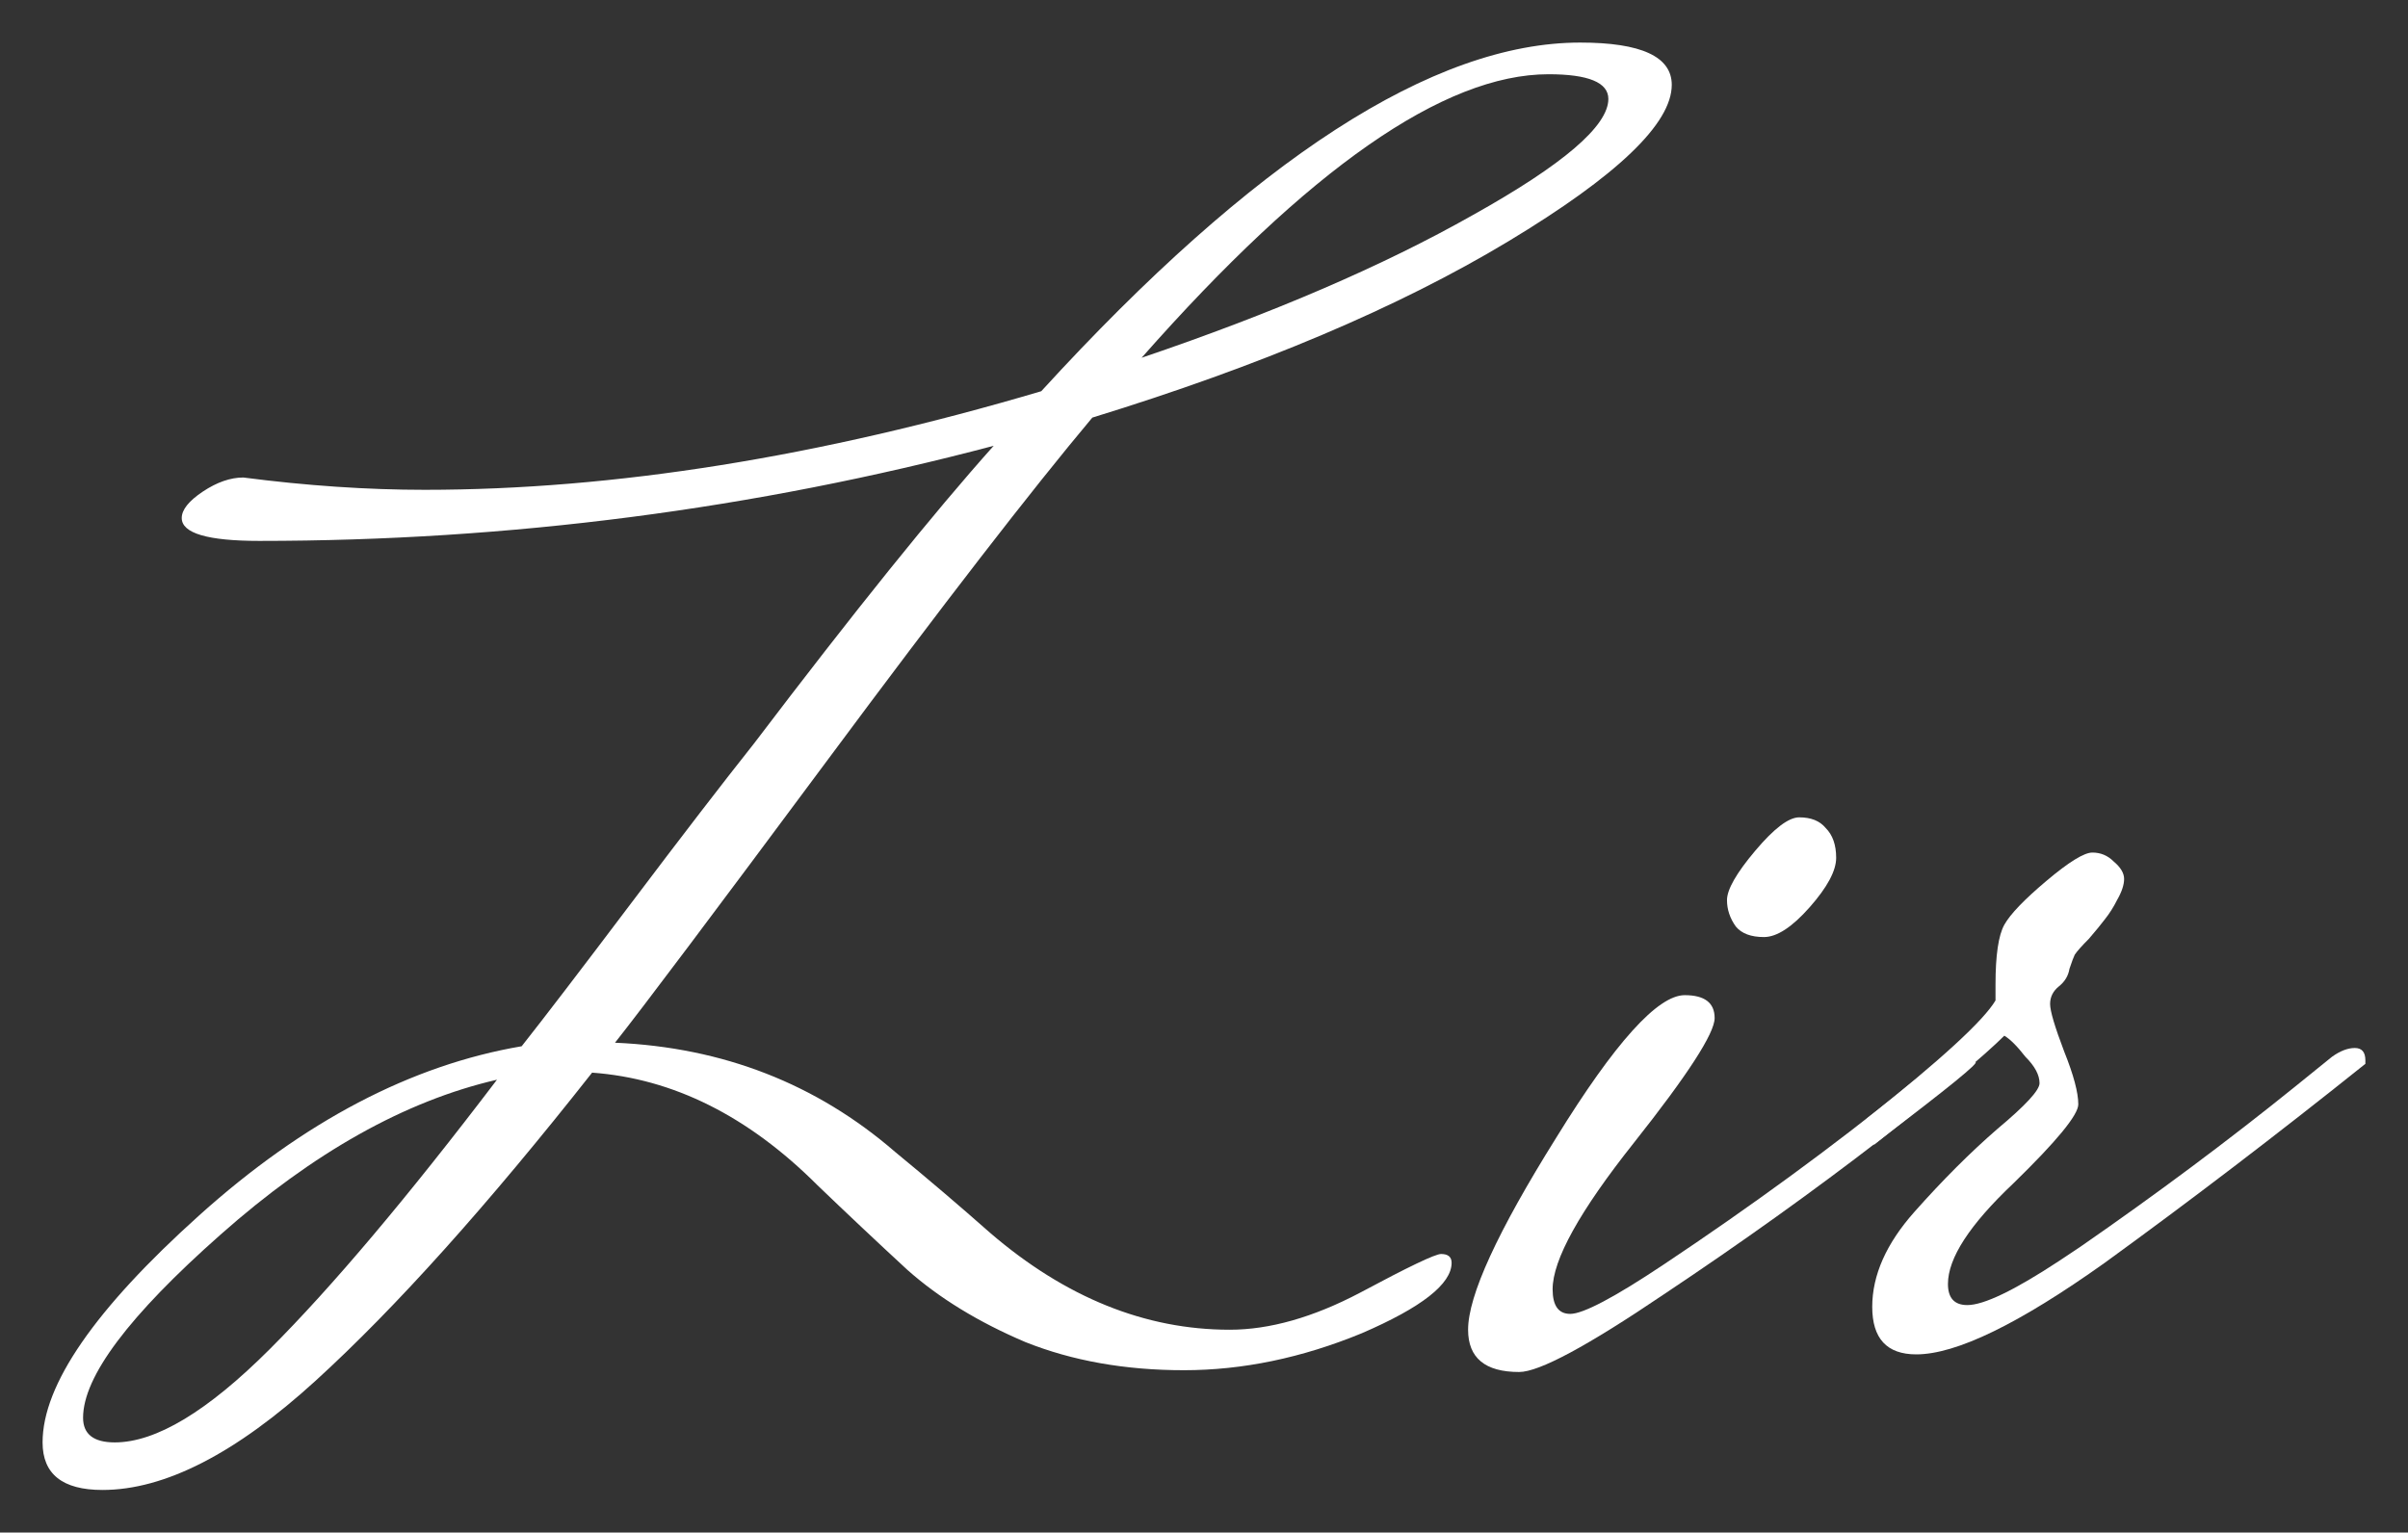<?xml version="1.0" encoding="UTF-8"?> <svg xmlns="http://www.w3.org/2000/svg" viewBox="0 0 56.55 36.00" data-guides="{&quot;vertical&quot;:[],&quot;horizontal&quot;:[]}"><rect x="0" y="0" width="56.55" height="36.00" fill="#333333" stroke="none"/><path fill="white" stroke="none" fill-opacity="1" stroke-width="1" stroke-opacity="1" id="tSvg125efbe8e2b" title="Path 2" d="M54.764 24.825C54.956 24.687 55.136 24.618 55.301 24.618C55.467 24.618 55.549 24.715 55.549 24.908C55.549 24.935 55.549 24.963 55.549 24.99C53.481 26.645 51.441 28.203 49.428 29.664C47.415 31.098 45.94 31.815 45.002 31.815C44.312 31.815 43.968 31.443 43.968 30.698C43.968 29.954 44.299 29.209 44.961 28.465C45.622 27.72 46.27 27.072 46.905 26.521C47.566 25.969 47.897 25.611 47.897 25.445C47.897 25.252 47.787 25.046 47.566 24.825C47.373 24.577 47.208 24.411 47.07 24.329C46.601 24.797 45.581 25.652 44.009 26.893C43.954 26.686 43.899 26.479 43.844 26.273C45.581 24.894 46.587 23.97 46.863 23.501C46.863 23.377 46.863 23.253 46.863 23.129C46.863 22.44 46.932 21.971 47.07 21.723C47.208 21.475 47.539 21.13 48.063 20.689C48.587 20.247 48.945 20.027 49.138 20.027C49.331 20.027 49.497 20.096 49.635 20.234C49.8 20.372 49.883 20.509 49.883 20.647C49.883 20.785 49.828 20.951 49.717 21.144C49.635 21.309 49.538 21.461 49.428 21.599C49.345 21.709 49.221 21.861 49.055 22.054C48.89 22.219 48.78 22.343 48.724 22.426C48.697 22.481 48.656 22.591 48.6 22.757C48.573 22.922 48.49 23.06 48.352 23.17C48.214 23.281 48.145 23.419 48.145 23.584C48.145 23.75 48.256 24.122 48.476 24.701C48.697 25.252 48.807 25.666 48.807 25.942C48.807 26.19 48.297 26.81 47.277 27.803C46.257 28.768 45.746 29.554 45.746 30.161C45.746 30.492 45.898 30.657 46.201 30.657C46.587 30.657 47.304 30.312 48.352 29.623C48.518 29.513 48.683 29.402 48.849 29.292C50.641 28.051 52.323 26.797 53.895 25.528C54.184 25.294 54.474 25.059 54.764 24.825Z"></path><path fill="white" stroke="none" fill-opacity="1" stroke-width="1" stroke-opacity="1" id="tSvg1879ae3805d" title="Path 3" d="M42.253 19.2C42.529 19.2 42.735 19.282 42.873 19.448C43.039 19.613 43.121 19.848 43.121 20.151C43.121 20.454 42.914 20.84 42.501 21.309C42.087 21.778 41.729 22.012 41.425 22.012C41.122 22.012 40.901 21.93 40.764 21.764C40.626 21.571 40.557 21.364 40.557 21.144C40.557 20.896 40.778 20.509 41.219 19.986C41.66 19.462 42.005 19.2 42.253 19.2ZM45.686 24.784C45.906 24.646 46.072 24.577 46.182 24.577C46.32 24.577 46.389 24.66 46.389 24.825C46.389 24.866 46.389 24.908 46.389 24.949C46.499 24.949 45.755 25.556 44.155 26.769C42.584 27.982 40.888 29.196 39.068 30.409C37.275 31.622 36.145 32.229 35.676 32.229C34.876 32.229 34.477 31.898 34.477 31.236C34.477 30.436 35.166 28.934 36.545 26.728C37.923 24.494 38.93 23.377 39.564 23.377C40.033 23.377 40.267 23.557 40.267 23.915C40.267 24.273 39.633 25.252 38.365 26.852C37.096 28.451 36.462 29.596 36.462 30.285C36.462 30.671 36.6 30.864 36.876 30.864C37.179 30.864 37.91 30.478 39.068 29.706C41.136 28.327 43.039 26.934 44.776 25.528C45.079 25.28 45.383 25.032 45.686 24.784Z"></path><path fill="white" stroke="none" fill-opacity="1" stroke-width="1" stroke-opacity="1" id="tSvgbccb968595" title="Path 4" d="M1 33.883C1 32.532 2.227 30.753 4.681 28.547C7.135 26.341 9.659 25.018 12.251 24.577C12.774 23.915 13.629 22.798 14.815 21.226C16.001 19.654 16.966 18.4 17.71 17.462C20.054 14.374 21.929 12.044 23.336 10.472C17.71 11.961 11.961 12.706 6.088 12.706C4.874 12.706 4.268 12.526 4.268 12.168C4.268 11.975 4.433 11.768 4.764 11.547C5.095 11.327 5.412 11.217 5.715 11.217C7.204 11.41 8.624 11.506 9.976 11.506C14.415 11.506 19.241 10.734 24.453 9.19C29.444 3.73 33.663 1 37.109 1C38.543 1 39.26 1.331 39.26 1.993C39.26 2.903 37.978 4.13 35.414 5.674C32.849 7.218 29.595 8.597 25.652 9.81C24.218 11.52 22.15 14.195 19.448 17.835C16.745 21.474 15.077 23.694 14.443 24.494C16.98 24.604 19.172 25.459 21.02 27.058C21.792 27.693 22.536 28.327 23.253 28.961C25.018 30.478 26.893 31.236 28.878 31.236C29.816 31.236 30.836 30.947 31.939 30.367C33.07 29.761 33.704 29.457 33.842 29.457C34.007 29.457 34.09 29.526 34.09 29.664C34.09 30.161 33.387 30.712 31.98 31.319C30.574 31.898 29.182 32.187 27.803 32.187C26.424 32.187 25.183 31.967 24.08 31.526C22.977 31.057 22.053 30.491 21.309 29.83C20.592 29.168 19.889 28.506 19.2 27.844C17.573 26.217 15.808 25.335 13.905 25.197C11.451 28.313 9.286 30.726 7.411 32.435C5.536 34.145 3.868 35 2.406 35C1.469 35 1 34.628 1 33.883ZM2.696 33.883C3.661 33.883 4.874 33.153 6.336 31.691C7.797 30.23 9.576 28.12 11.671 25.363C9.521 25.859 7.356 27.072 5.178 29.003C3.027 30.905 1.951 32.339 1.951 33.304C1.951 33.69 2.2 33.883 2.696 33.883ZM36.365 1.744C33.911 1.744 30.726 3.964 26.81 8.404C29.899 7.356 32.491 6.239 34.586 5.053C36.71 3.868 37.771 2.958 37.771 2.324C37.771 1.938 37.303 1.744 36.365 1.744Z"></path><defs></defs></svg> 